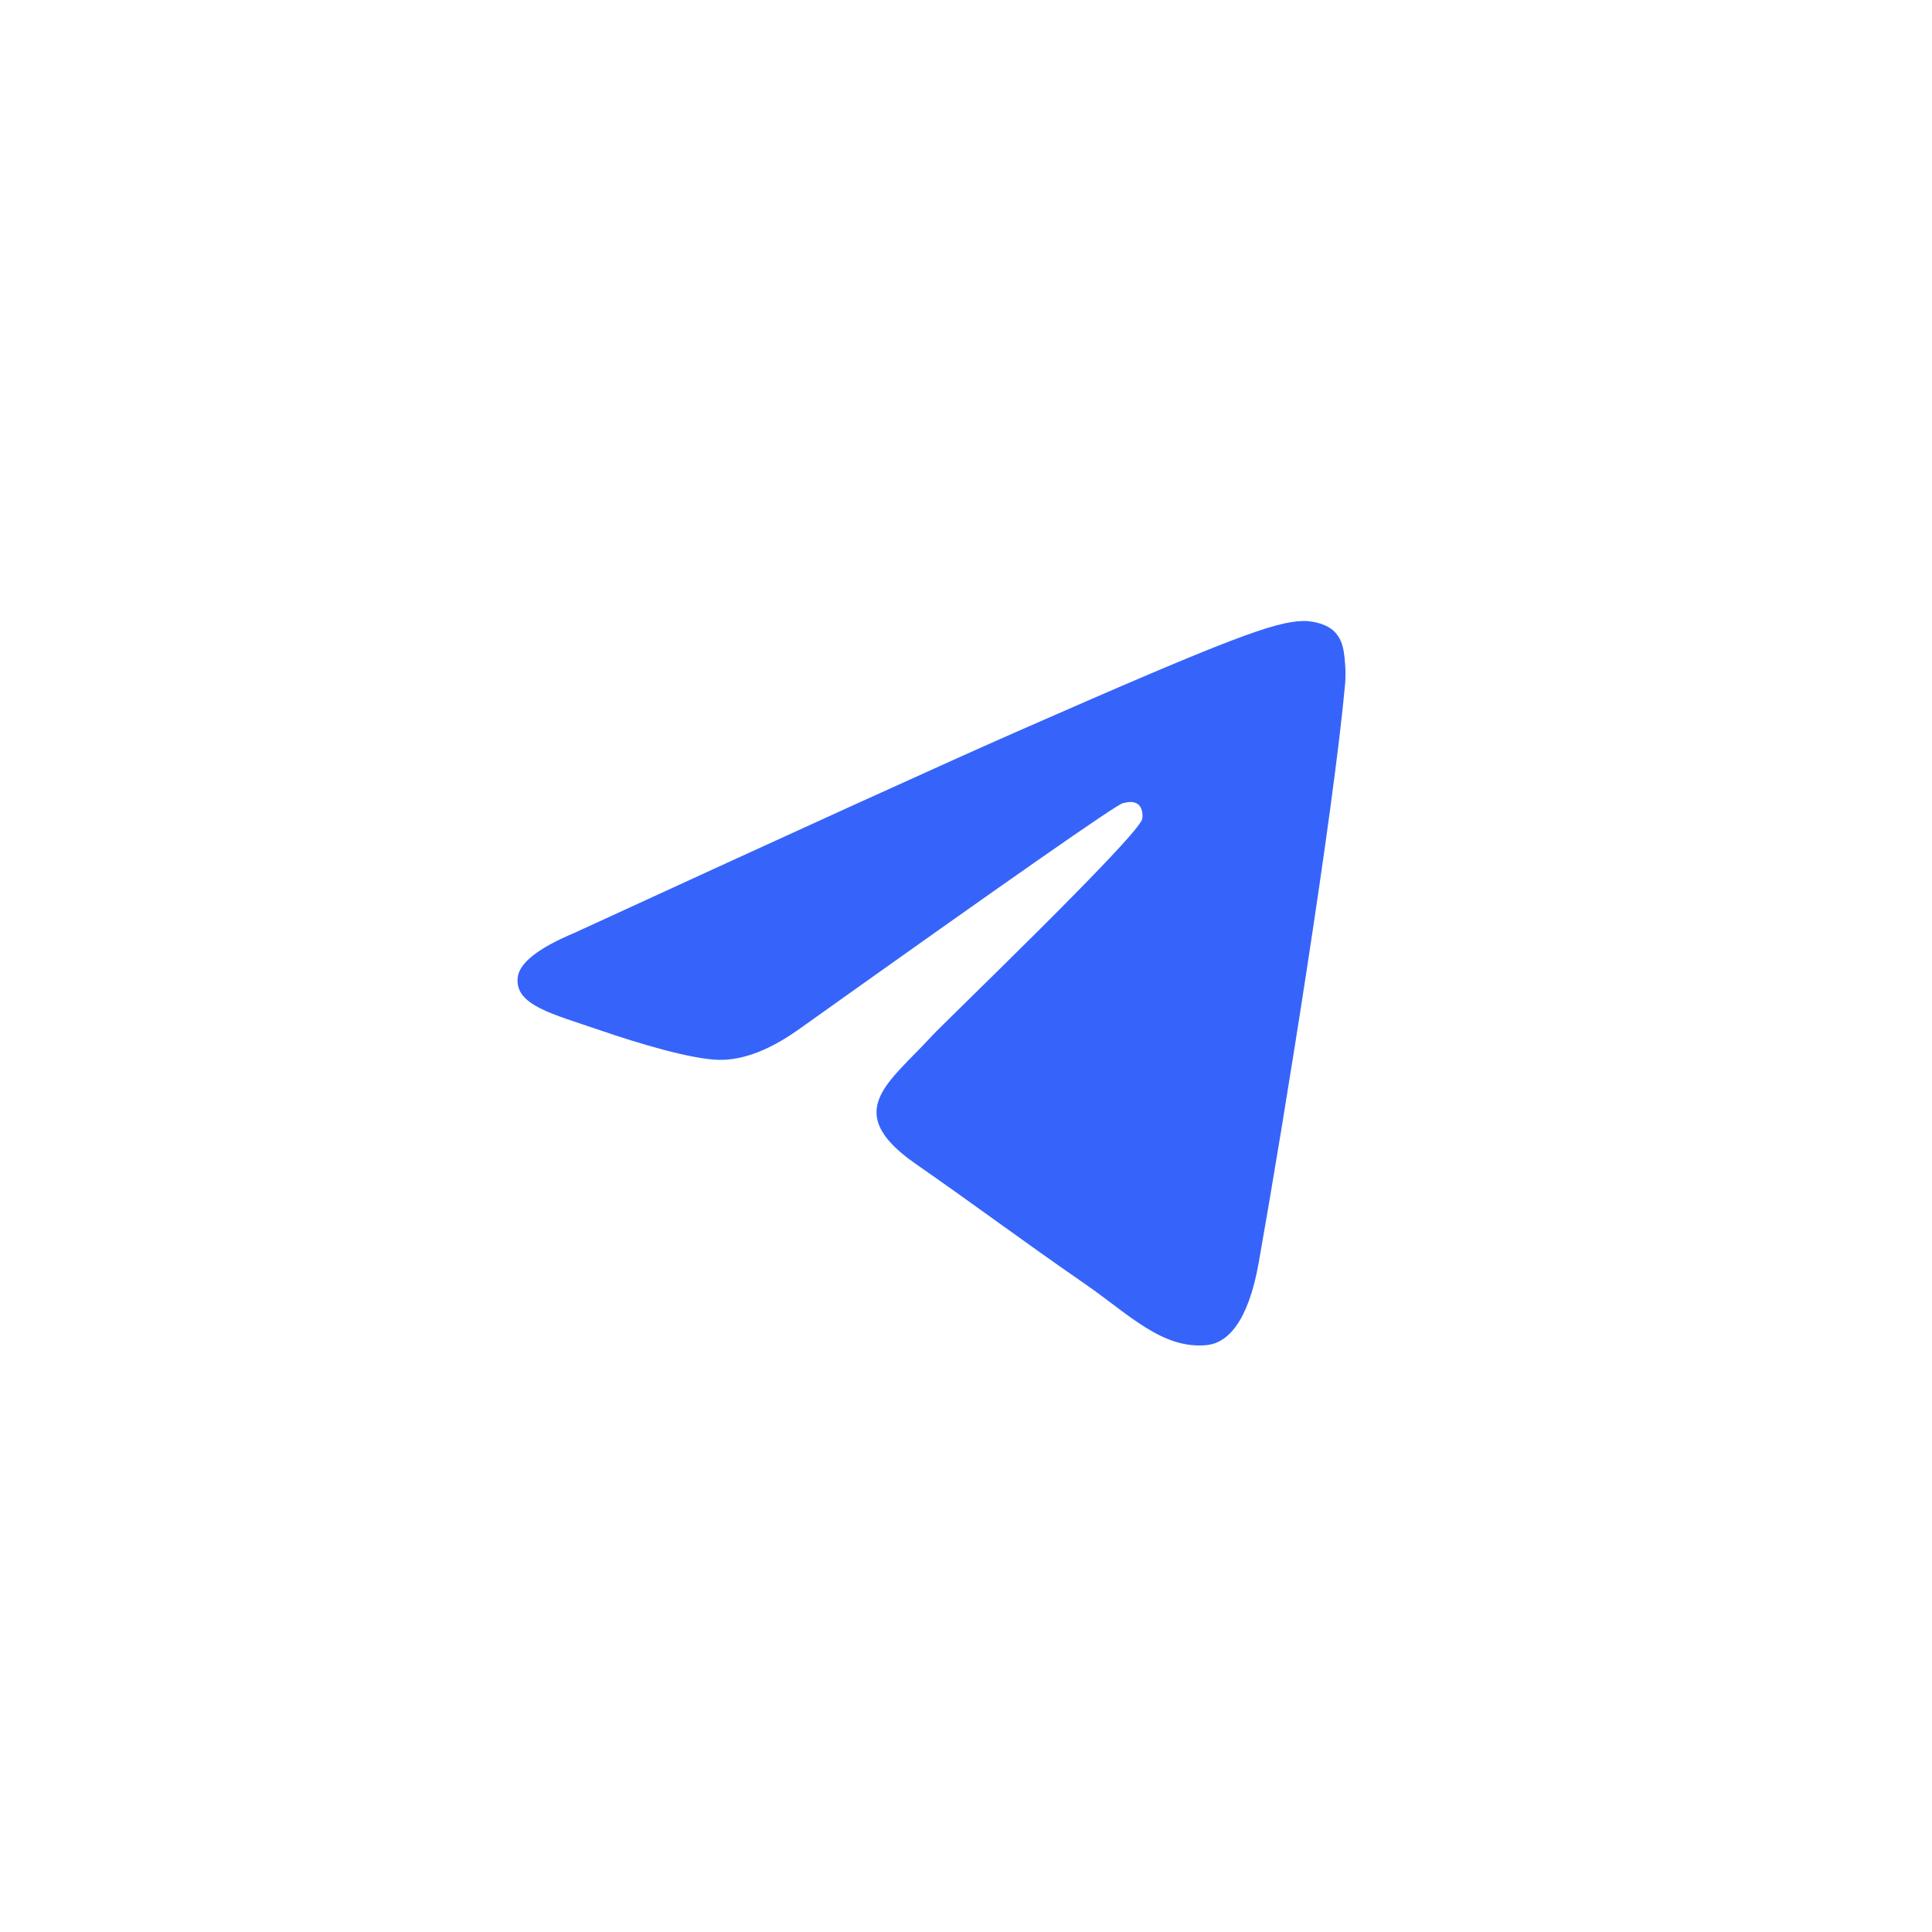 <?xml version="1.0" encoding="UTF-8"?> <svg xmlns="http://www.w3.org/2000/svg" width="35" height="35" viewBox="0 0 35 35" fill="none"> <path fill-rule="evenodd" clip-rule="evenodd" d="M10.406 16.9C14.433 15.048 17.118 13.827 18.461 13.237C22.297 11.552 23.094 11.26 23.613 11.25C23.728 11.248 23.983 11.278 24.149 11.419C24.288 11.539 24.327 11.701 24.345 11.815C24.364 11.928 24.387 12.187 24.368 12.389C24.16 14.694 23.261 20.291 22.803 22.873C22.61 23.966 22.229 24.332 21.86 24.368C21.058 24.446 20.448 23.809 19.672 23.271C18.456 22.43 17.769 21.906 16.589 21.085C15.225 20.136 16.109 19.615 16.887 18.762C17.09 18.539 20.624 15.145 20.692 14.837C20.701 14.799 20.709 14.655 20.628 14.58C20.547 14.504 20.428 14.53 20.342 14.55C20.22 14.579 18.278 15.935 14.516 18.616C13.965 19.016 13.466 19.21 13.018 19.2C12.525 19.189 11.576 18.906 10.871 18.664C10.006 18.367 9.319 18.21 9.379 17.706C9.41 17.443 9.752 17.175 10.406 16.9Z" fill="#3664FA"></path> </svg> 